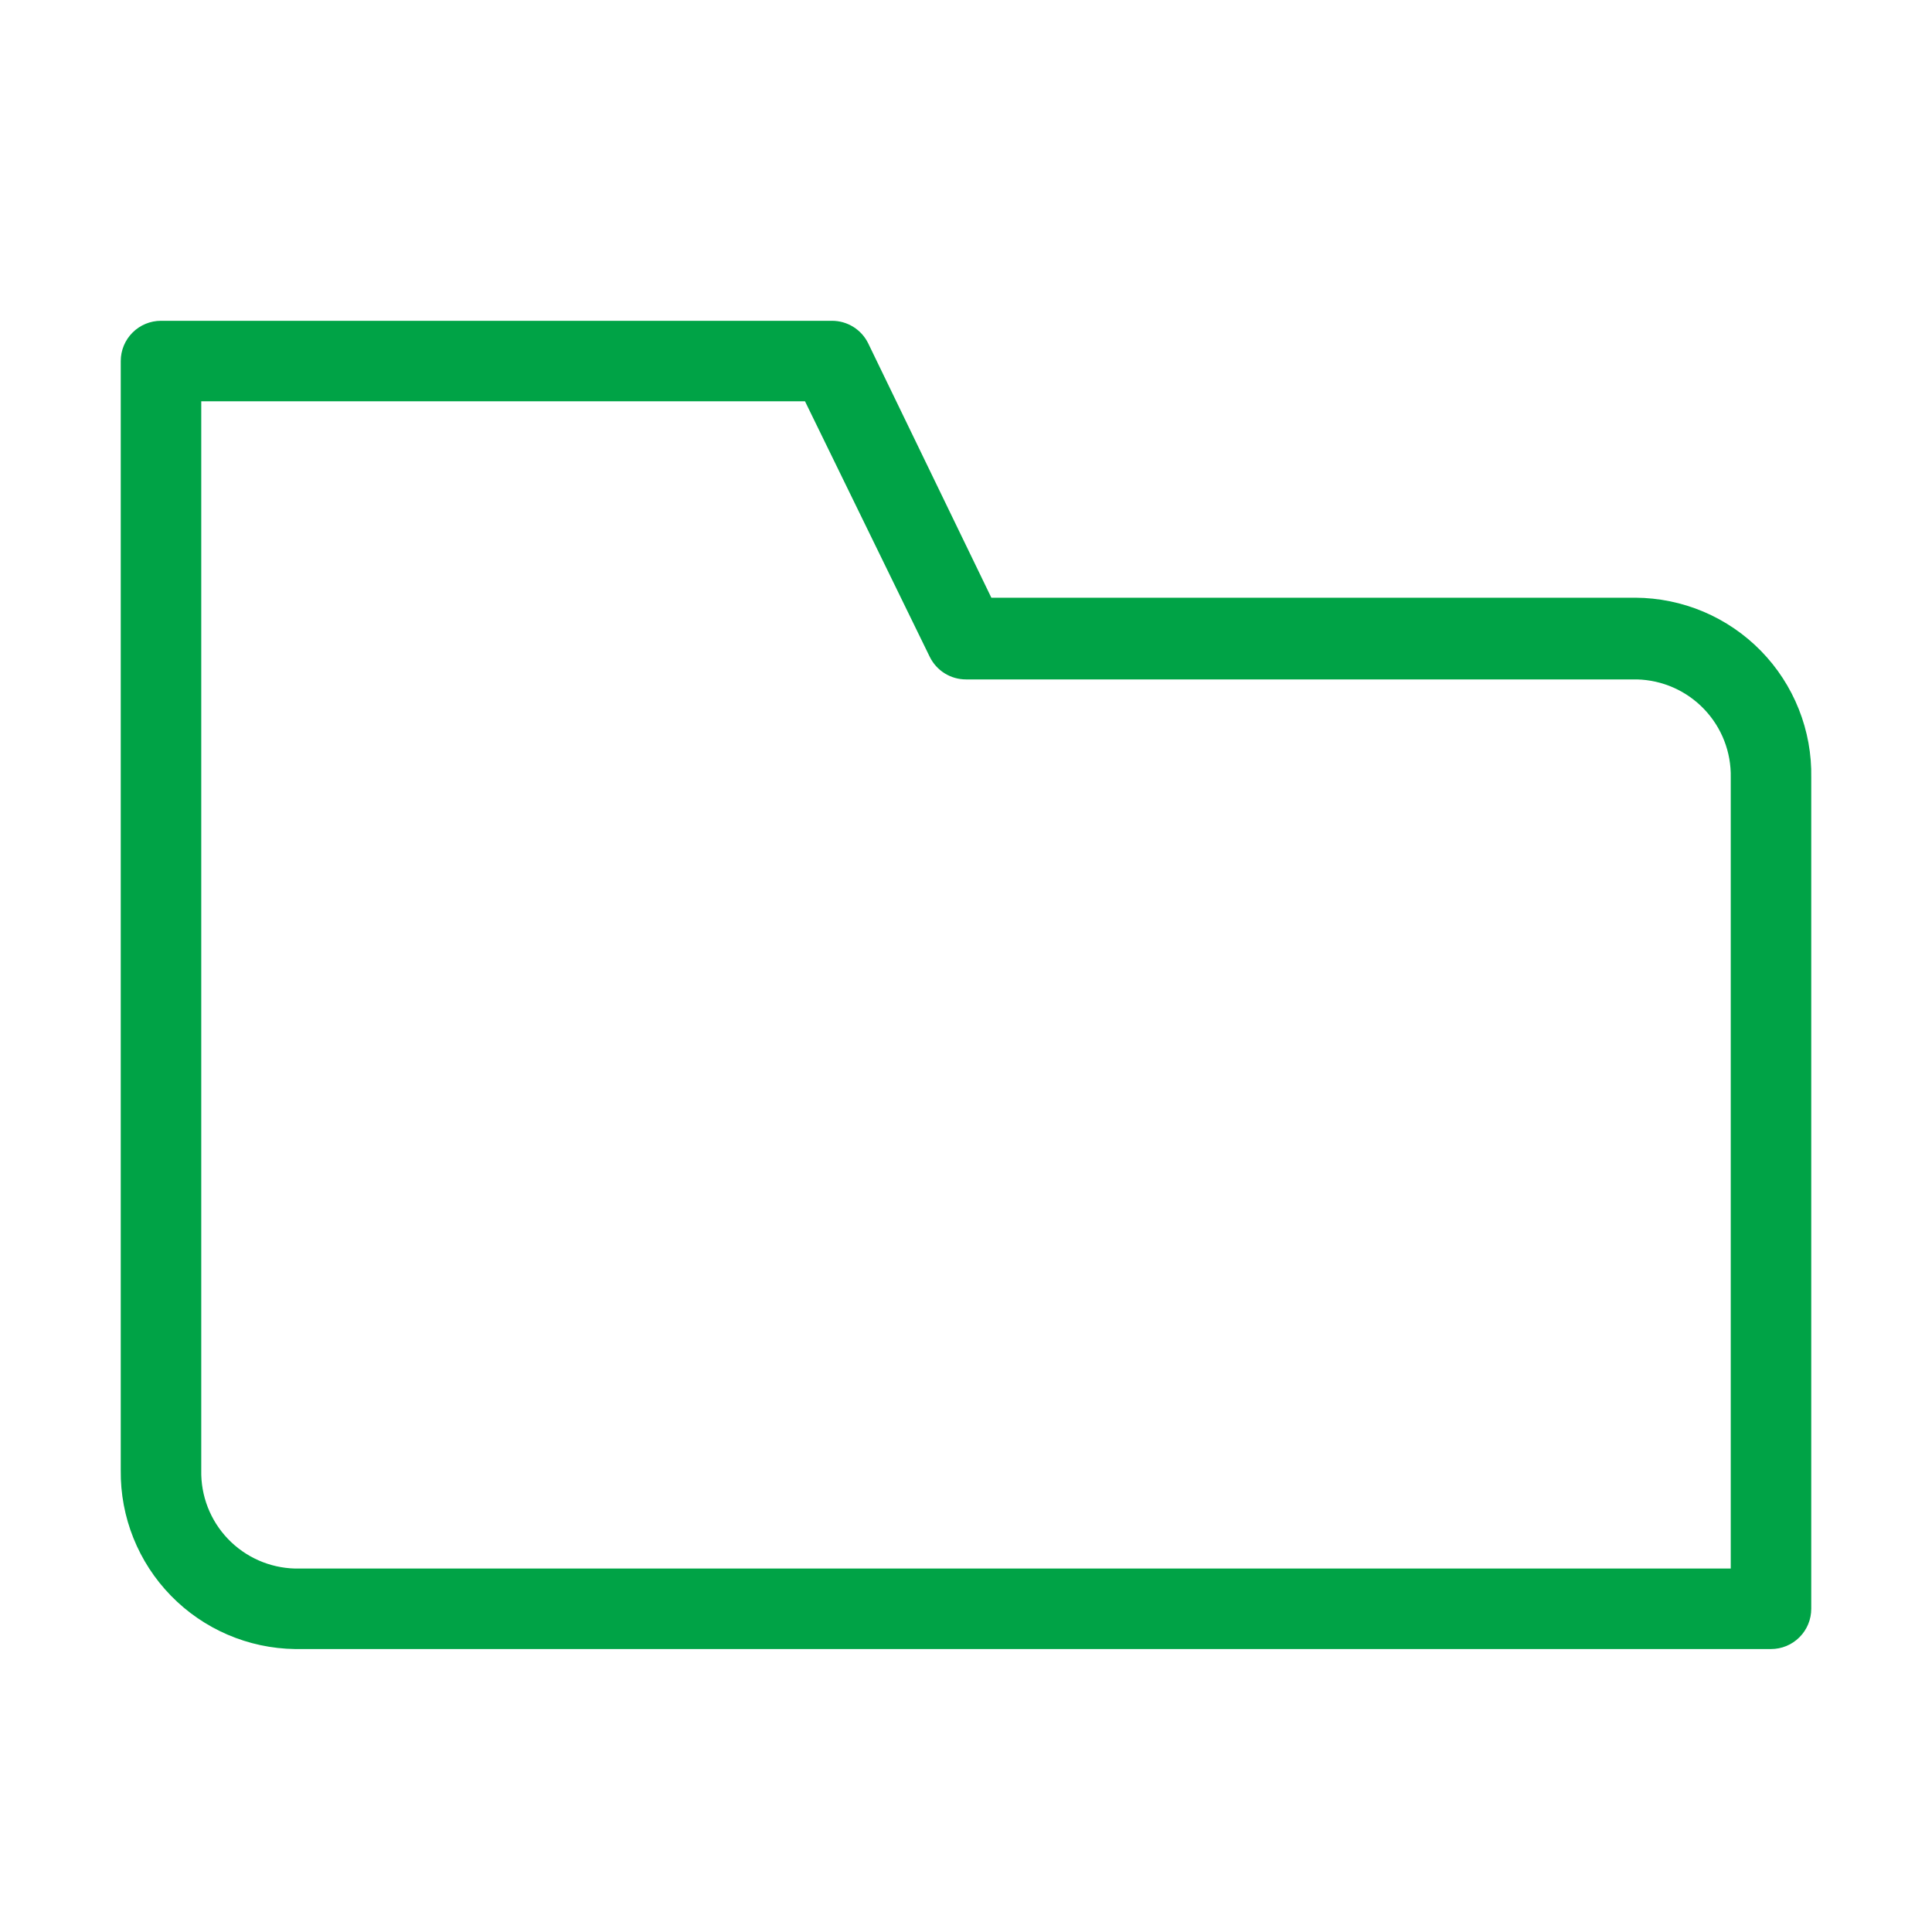 <svg width="48" height="48" viewBox="0 0 48 48" fill="none" xmlns="http://www.w3.org/2000/svg">
<path d="M44 40.97H7.33C6.167 40.954 5.059 40.478 4.247 39.645C3.435 38.813 2.987 37.693 3 36.53V8.97C3 8.705 3.105 8.45 3.293 8.263C3.48 8.075 3.735 7.97 4 7.97H20.67C20.858 7.97 21.041 8.022 21.2 8.121C21.36 8.22 21.488 8.362 21.57 8.53L24.63 14.85H40.63C41.212 14.853 41.787 14.971 42.322 15.197C42.858 15.424 43.343 15.755 43.75 16.171C44.157 16.587 44.476 17.079 44.691 17.62C44.906 18.161 45.011 18.738 45 19.32V39.97C45 40.235 44.895 40.49 44.707 40.677C44.52 40.865 44.265 40.97 44 40.97ZM5 9.97V36.53C4.987 37.162 5.224 37.774 5.661 38.231C6.098 38.689 6.698 38.954 7.33 38.97H43V19.32C43.014 18.688 42.776 18.076 42.339 17.619C41.902 17.161 41.302 16.896 40.67 16.88H24C23.813 16.88 23.629 16.828 23.47 16.729C23.311 16.63 23.183 16.488 23.1 16.32L20 9.97H5Z" fill="#00A346"/>
</svg>
